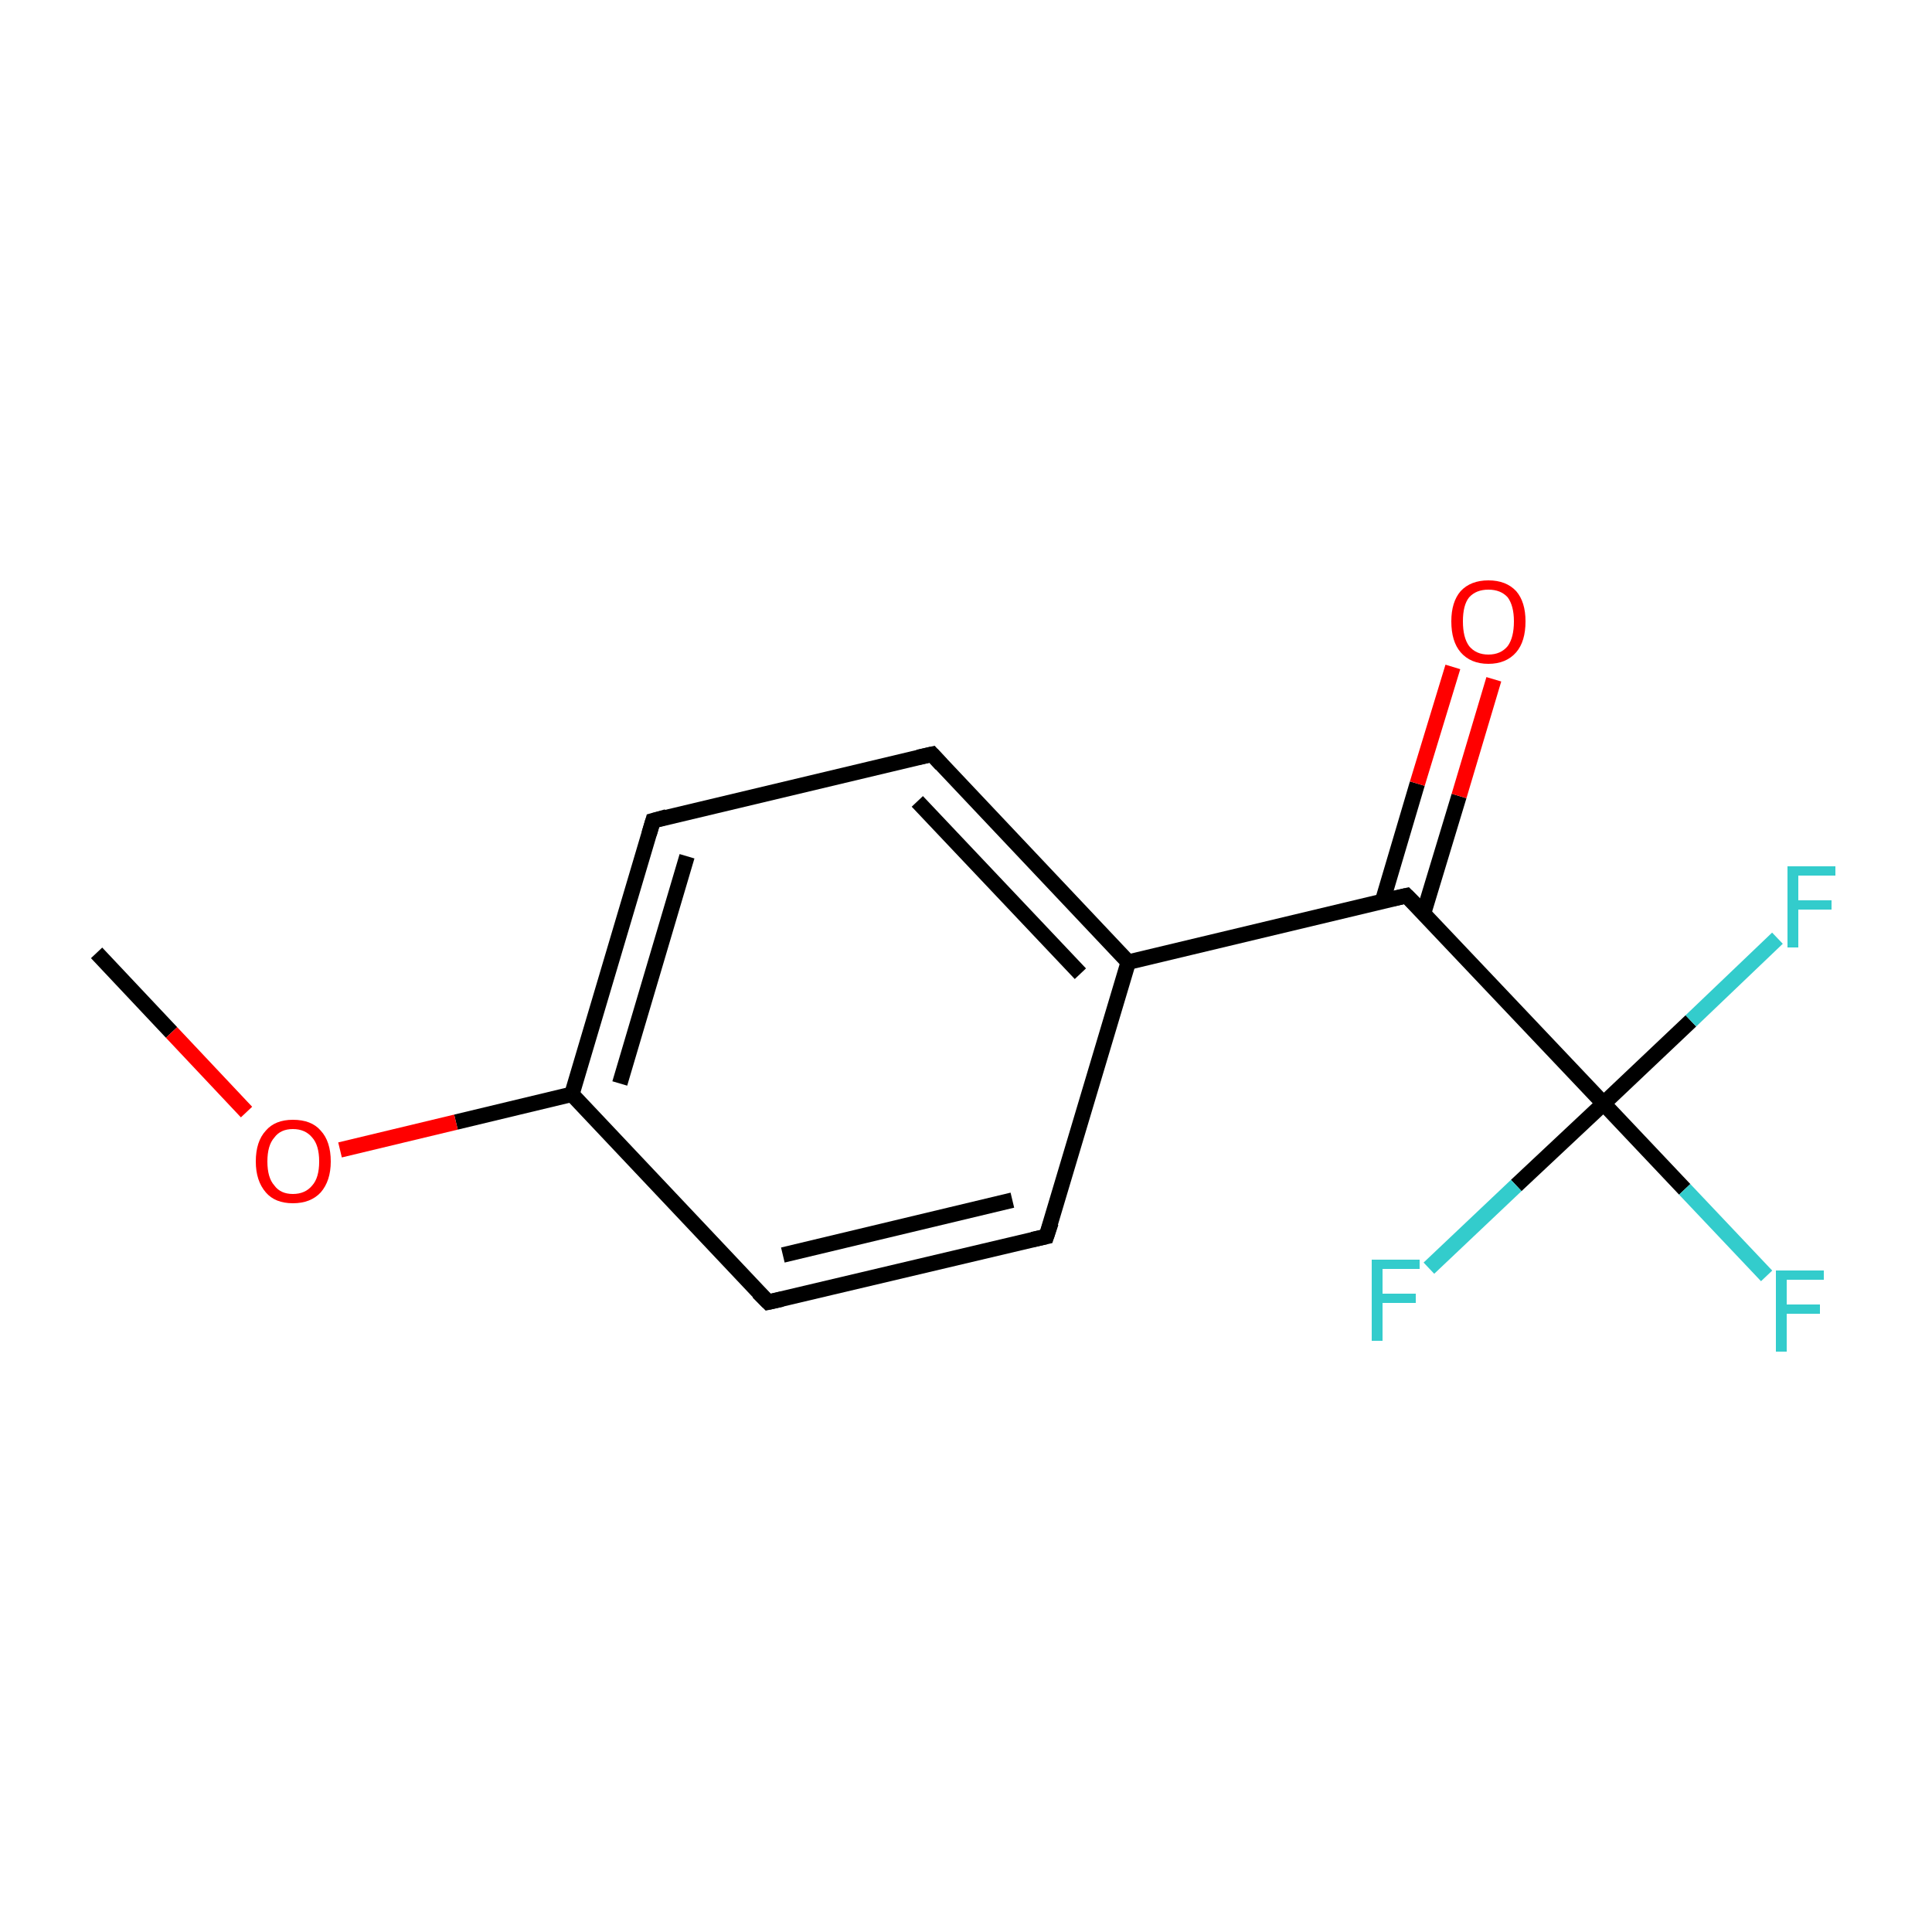 <?xml version='1.0' encoding='iso-8859-1'?>
<svg version='1.1' baseProfile='full'
              xmlns='http://www.w3.org/2000/svg'
                      xmlns:rdkit='http://www.rdkit.org/xml'
                      xmlns:xlink='http://www.w3.org/1999/xlink'
                  xml:space='preserve'
width='250px' height='250px' viewBox='0 0 250 250'>
<!-- END OF HEADER -->
<rect style='opacity:1.0;fill:#FFFFFF;stroke:none' width='250.0' height='250.0' x='0.0' y='0.0'> </rect>
<path class='bond-0 atom-0 atom-13' d='M 12.5,123.3 L 22.2,133.6' style='fill:none;fill-rule:evenodd;stroke:#000000;stroke-width:2.0px;stroke-linecap:butt;stroke-linejoin:miter;stroke-opacity:1' />
<path class='bond-0 atom-0 atom-13' d='M 22.2,133.6 L 31.9,143.9' style='fill:none;fill-rule:evenodd;stroke:#FF0000;stroke-width:2.0px;stroke-linecap:butt;stroke-linejoin:miter;stroke-opacity:1' />
<path class='bond-1 atom-1 atom-3' d='M 135.4,160.0 L 99.4,168.5' style='fill:none;fill-rule:evenodd;stroke:#000000;stroke-width:2.0px;stroke-linecap:butt;stroke-linejoin:miter;stroke-opacity:1' />
<path class='bond-1 atom-1 atom-3' d='M 131.0,155.3 L 101.3,162.4' style='fill:none;fill-rule:evenodd;stroke:#000000;stroke-width:2.0px;stroke-linecap:butt;stroke-linejoin:miter;stroke-opacity:1' />
<path class='bond-2 atom-1 atom-5' d='M 135.4,160.0 L 146.0,124.5' style='fill:none;fill-rule:evenodd;stroke:#000000;stroke-width:2.0px;stroke-linecap:butt;stroke-linejoin:miter;stroke-opacity:1' />
<path class='bond-3 atom-2 atom-4' d='M 120.6,97.6 L 84.5,106.2' style='fill:none;fill-rule:evenodd;stroke:#000000;stroke-width:2.0px;stroke-linecap:butt;stroke-linejoin:miter;stroke-opacity:1' />
<path class='bond-4 atom-2 atom-5' d='M 120.6,97.6 L 146.0,124.5' style='fill:none;fill-rule:evenodd;stroke:#000000;stroke-width:2.0px;stroke-linecap:butt;stroke-linejoin:miter;stroke-opacity:1' />
<path class='bond-4 atom-2 atom-5' d='M 118.7,103.7 L 139.8,126.0' style='fill:none;fill-rule:evenodd;stroke:#000000;stroke-width:2.0px;stroke-linecap:butt;stroke-linejoin:miter;stroke-opacity:1' />
<path class='bond-5 atom-3 atom-6' d='M 99.4,168.5 L 74.0,141.6' style='fill:none;fill-rule:evenodd;stroke:#000000;stroke-width:2.0px;stroke-linecap:butt;stroke-linejoin:miter;stroke-opacity:1' />
<path class='bond-6 atom-4 atom-6' d='M 84.5,106.2 L 74.0,141.6' style='fill:none;fill-rule:evenodd;stroke:#000000;stroke-width:2.0px;stroke-linecap:butt;stroke-linejoin:miter;stroke-opacity:1' />
<path class='bond-6 atom-4 atom-6' d='M 88.9,110.8 L 80.2,140.2' style='fill:none;fill-rule:evenodd;stroke:#000000;stroke-width:2.0px;stroke-linecap:butt;stroke-linejoin:miter;stroke-opacity:1' />
<path class='bond-7 atom-5 atom-7' d='M 146.0,124.5 L 182.0,115.9' style='fill:none;fill-rule:evenodd;stroke:#000000;stroke-width:2.0px;stroke-linecap:butt;stroke-linejoin:miter;stroke-opacity:1' />
<path class='bond-8 atom-6 atom-13' d='M 74.0,141.6 L 59.0,145.2' style='fill:none;fill-rule:evenodd;stroke:#000000;stroke-width:2.0px;stroke-linecap:butt;stroke-linejoin:miter;stroke-opacity:1' />
<path class='bond-8 atom-6 atom-13' d='M 59.0,145.2 L 44.0,148.8' style='fill:none;fill-rule:evenodd;stroke:#FF0000;stroke-width:2.0px;stroke-linecap:butt;stroke-linejoin:miter;stroke-opacity:1' />
<path class='bond-9 atom-7 atom-8' d='M 182.0,115.9 L 207.5,142.8' style='fill:none;fill-rule:evenodd;stroke:#000000;stroke-width:2.0px;stroke-linecap:butt;stroke-linejoin:miter;stroke-opacity:1' />
<path class='bond-10 atom-7 atom-12' d='M 184.2,118.2 L 188.8,103.0' style='fill:none;fill-rule:evenodd;stroke:#000000;stroke-width:2.0px;stroke-linecap:butt;stroke-linejoin:miter;stroke-opacity:1' />
<path class='bond-10 atom-7 atom-12' d='M 188.8,103.0 L 193.3,87.9' style='fill:none;fill-rule:evenodd;stroke:#FF0000;stroke-width:2.0px;stroke-linecap:butt;stroke-linejoin:miter;stroke-opacity:1' />
<path class='bond-10 atom-7 atom-12' d='M 178.9,116.6 L 183.4,101.4' style='fill:none;fill-rule:evenodd;stroke:#000000;stroke-width:2.0px;stroke-linecap:butt;stroke-linejoin:miter;stroke-opacity:1' />
<path class='bond-10 atom-7 atom-12' d='M 183.4,101.4 L 188.0,86.3' style='fill:none;fill-rule:evenodd;stroke:#FF0000;stroke-width:2.0px;stroke-linecap:butt;stroke-linejoin:miter;stroke-opacity:1' />
<path class='bond-11 atom-8 atom-9' d='M 207.5,142.8 L 218.0,153.9' style='fill:none;fill-rule:evenodd;stroke:#000000;stroke-width:2.0px;stroke-linecap:butt;stroke-linejoin:miter;stroke-opacity:1' />
<path class='bond-11 atom-8 atom-9' d='M 218.0,153.9 L 228.6,165.1' style='fill:none;fill-rule:evenodd;stroke:#33CCCC;stroke-width:2.0px;stroke-linecap:butt;stroke-linejoin:miter;stroke-opacity:1' />
<path class='bond-12 atom-8 atom-10' d='M 207.5,142.8 L 218.8,132.1' style='fill:none;fill-rule:evenodd;stroke:#000000;stroke-width:2.0px;stroke-linecap:butt;stroke-linejoin:miter;stroke-opacity:1' />
<path class='bond-12 atom-8 atom-10' d='M 218.8,132.1 L 230.0,121.4' style='fill:none;fill-rule:evenodd;stroke:#33CCCC;stroke-width:2.0px;stroke-linecap:butt;stroke-linejoin:miter;stroke-opacity:1' />
<path class='bond-13 atom-8 atom-11' d='M 207.5,142.8 L 196.2,153.4' style='fill:none;fill-rule:evenodd;stroke:#000000;stroke-width:2.0px;stroke-linecap:butt;stroke-linejoin:miter;stroke-opacity:1' />
<path class='bond-13 atom-8 atom-11' d='M 196.2,153.4 L 184.9,164.1' style='fill:none;fill-rule:evenodd;stroke:#33CCCC;stroke-width:2.0px;stroke-linecap:butt;stroke-linejoin:miter;stroke-opacity:1' />
<path d='M 133.6,160.4 L 135.4,160.0 L 136.0,158.2' style='fill:none;stroke:#000000;stroke-width:2.0px;stroke-linecap:butt;stroke-linejoin:miter;stroke-opacity:1;' />
<path d='M 118.8,98.0 L 120.6,97.6 L 121.8,98.9' style='fill:none;stroke:#000000;stroke-width:2.0px;stroke-linecap:butt;stroke-linejoin:miter;stroke-opacity:1;' />
<path d='M 101.2,168.1 L 99.4,168.5 L 98.1,167.2' style='fill:none;stroke:#000000;stroke-width:2.0px;stroke-linecap:butt;stroke-linejoin:miter;stroke-opacity:1;' />
<path d='M 86.3,105.7 L 84.5,106.2 L 84.0,107.9' style='fill:none;stroke:#000000;stroke-width:2.0px;stroke-linecap:butt;stroke-linejoin:miter;stroke-opacity:1;' />
<path d='M 180.2,116.3 L 182.0,115.9 L 183.3,117.2' style='fill:none;stroke:#000000;stroke-width:2.0px;stroke-linecap:butt;stroke-linejoin:miter;stroke-opacity:1;' />
<path class='atom-9' d='M 229.8 164.4
L 236.0 164.4
L 236.0 165.6
L 231.2 165.6
L 231.2 168.8
L 235.5 168.8
L 235.5 170.0
L 231.2 170.0
L 231.2 174.9
L 229.8 174.9
L 229.8 164.4
' fill='#33CCCC'/>
<path class='atom-10' d='M 231.3 112.1
L 237.5 112.1
L 237.5 113.3
L 232.7 113.3
L 232.7 116.5
L 237.0 116.5
L 237.0 117.7
L 232.7 117.7
L 232.7 122.6
L 231.3 122.6
L 231.3 112.1
' fill='#33CCCC'/>
<path class='atom-11' d='M 177.5 163.0
L 183.7 163.0
L 183.7 164.2
L 178.9 164.2
L 178.9 167.4
L 183.2 167.4
L 183.2 168.6
L 178.9 168.6
L 178.9 173.5
L 177.5 173.5
L 177.5 163.0
' fill='#33CCCC'/>
<path class='atom-12' d='M 187.8 80.4
Q 187.8 77.9, 189.0 76.5
Q 190.3 75.1, 192.6 75.1
Q 194.9 75.1, 196.2 76.5
Q 197.4 77.9, 197.4 80.4
Q 197.4 83.0, 196.2 84.4
Q 194.9 85.9, 192.6 85.9
Q 190.3 85.9, 189.0 84.4
Q 187.8 83.0, 187.8 80.4
M 192.6 84.7
Q 194.2 84.7, 195.1 83.6
Q 195.9 82.5, 195.9 80.4
Q 195.9 78.4, 195.1 77.3
Q 194.2 76.3, 192.6 76.3
Q 191.0 76.3, 190.1 77.3
Q 189.3 78.3, 189.3 80.4
Q 189.3 82.5, 190.1 83.6
Q 191.0 84.7, 192.6 84.7
' fill='#FF0000'/>
<path class='atom-13' d='M 33.1 150.3
Q 33.1 147.7, 34.4 146.3
Q 35.6 144.9, 37.9 144.9
Q 40.3 144.9, 41.5 146.3
Q 42.8 147.7, 42.8 150.3
Q 42.8 152.8, 41.5 154.3
Q 40.2 155.7, 37.9 155.7
Q 35.6 155.7, 34.4 154.3
Q 33.1 152.8, 33.1 150.3
M 37.9 154.5
Q 39.5 154.5, 40.4 153.4
Q 41.3 152.4, 41.3 150.3
Q 41.3 148.2, 40.4 147.2
Q 39.5 146.1, 37.9 146.1
Q 36.3 146.1, 35.5 147.2
Q 34.6 148.2, 34.6 150.3
Q 34.6 152.4, 35.5 153.4
Q 36.3 154.5, 37.9 154.5
' fill='#FF0000'/>
</svg>

